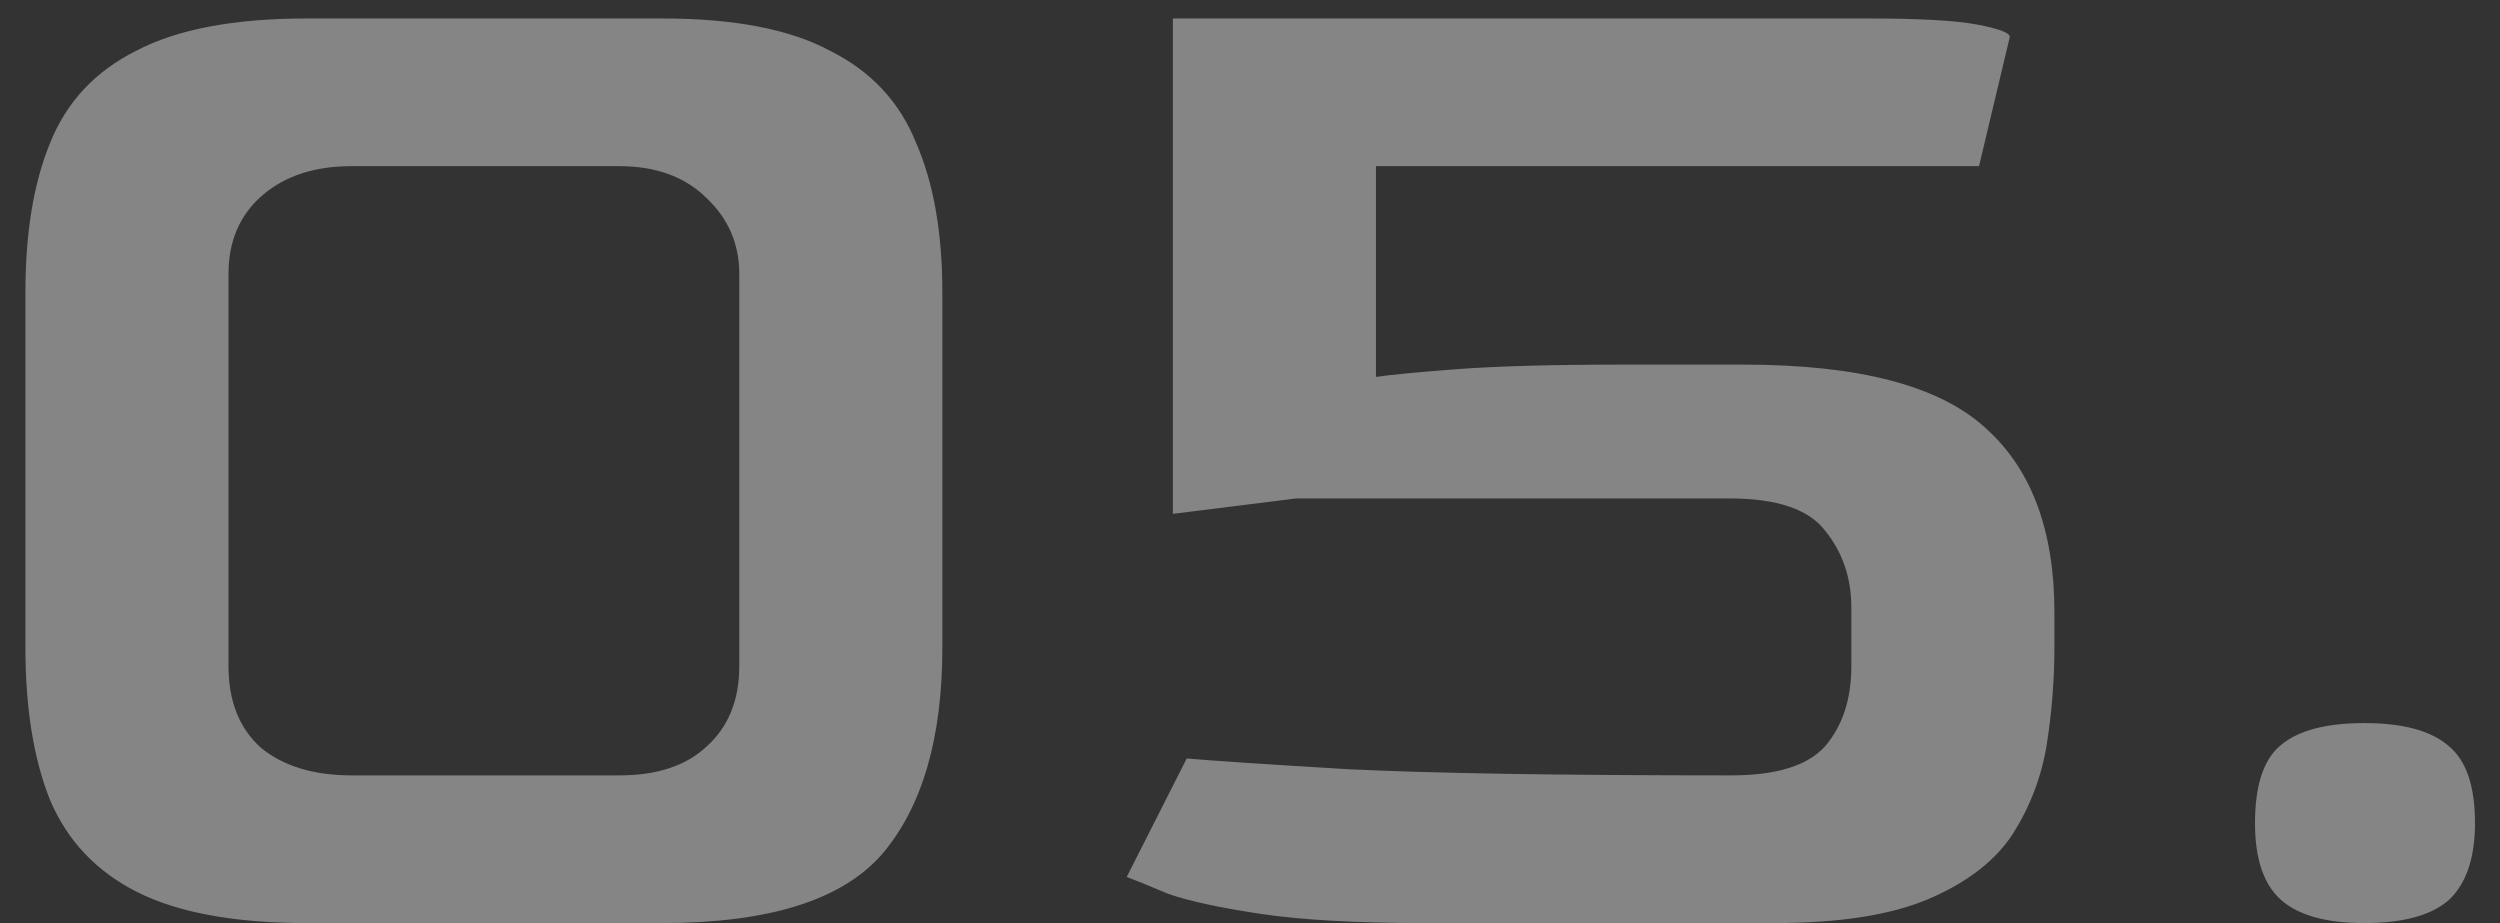 <?xml version="1.0" encoding="UTF-8"?> <svg xmlns="http://www.w3.org/2000/svg" width="65" height="24" viewBox="0 0 65 24" fill="none"><rect x="0" y="0" width="65" height="24" fill="#333333" stroke="none"/><path d="M7.981 24C6.114 24 4.648 23.733 3.581 23.2C2.514 22.667 1.754 21.867 1.301 20.8C0.874 19.733 0.661 18.413 0.661 16.84V7.6C0.661 6.053 0.874 4.76 1.301 3.72C1.728 2.653 2.474 1.853 3.541 1.32C4.608 0.76 6.088 0.48 7.981 0.48H17.221C19.088 0.48 20.541 0.76 21.581 1.32C22.648 1.853 23.394 2.653 23.821 3.72C24.274 4.76 24.501 6.053 24.501 7.6V16.84C24.501 19.187 23.981 20.973 22.941 22.2C21.901 23.4 19.994 24 17.221 24H7.981ZM9.141 20.16H16.101C17.088 20.16 17.848 19.907 18.381 19.4C18.941 18.893 19.221 18.2 19.221 17.32V7.12C19.221 6.347 18.941 5.693 18.381 5.16C17.821 4.6 17.061 4.32 16.101 4.32H9.141C8.181 4.32 7.408 4.573 6.821 5.08C6.234 5.587 5.941 6.267 5.941 7.12V17.32C5.941 18.227 6.221 18.933 6.781 19.44C7.368 19.92 8.154 20.16 9.141 20.16ZM37.055 24C35.269 24 33.842 23.92 32.775 23.76C31.709 23.6 30.909 23.427 30.375 23.24C29.869 23.027 29.509 22.88 29.295 22.8L30.855 19.72C31.442 19.773 32.842 19.867 35.055 20C37.269 20.107 40.589 20.16 45.015 20.16C46.189 20.16 47.002 19.907 47.455 19.4C47.909 18.867 48.135 18.173 48.135 17.32V15.8C48.135 15.027 47.909 14.36 47.455 13.8C47.029 13.24 46.202 12.96 44.975 12.96H33.695L30.495 13.36V0.48H48.575C49.909 0.48 50.855 0.533 51.415 0.64C51.975 0.747 52.255 0.853 52.255 0.96L51.455 4.32H35.775V9.8C36.122 9.747 36.815 9.68 37.855 9.6C38.922 9.52 40.362 9.48 42.175 9.48H45.335C48.322 9.48 50.415 10.027 51.615 11.12C52.815 12.187 53.415 13.787 53.415 15.92V16.84C53.415 17.667 53.349 18.507 53.215 19.36C53.082 20.187 52.789 20.96 52.335 21.68C51.882 22.373 51.162 22.933 50.175 23.36C49.189 23.787 47.842 24 46.135 24H37.055ZM61.47 24C60.483 24 59.763 23.8 59.31 23.4C58.856 23 58.63 22.333 58.63 21.4C58.63 20.44 58.843 19.773 59.27 19.4C59.723 19 60.456 18.8 61.47 18.8C62.483 18.8 63.216 19 63.67 19.4C64.123 19.773 64.35 20.44 64.35 21.4C64.35 22.307 64.123 22.973 63.67 23.4C63.216 23.8 62.483 24 61.47 24Z" fill="white" fill-opacity="0.4"></path></svg> 